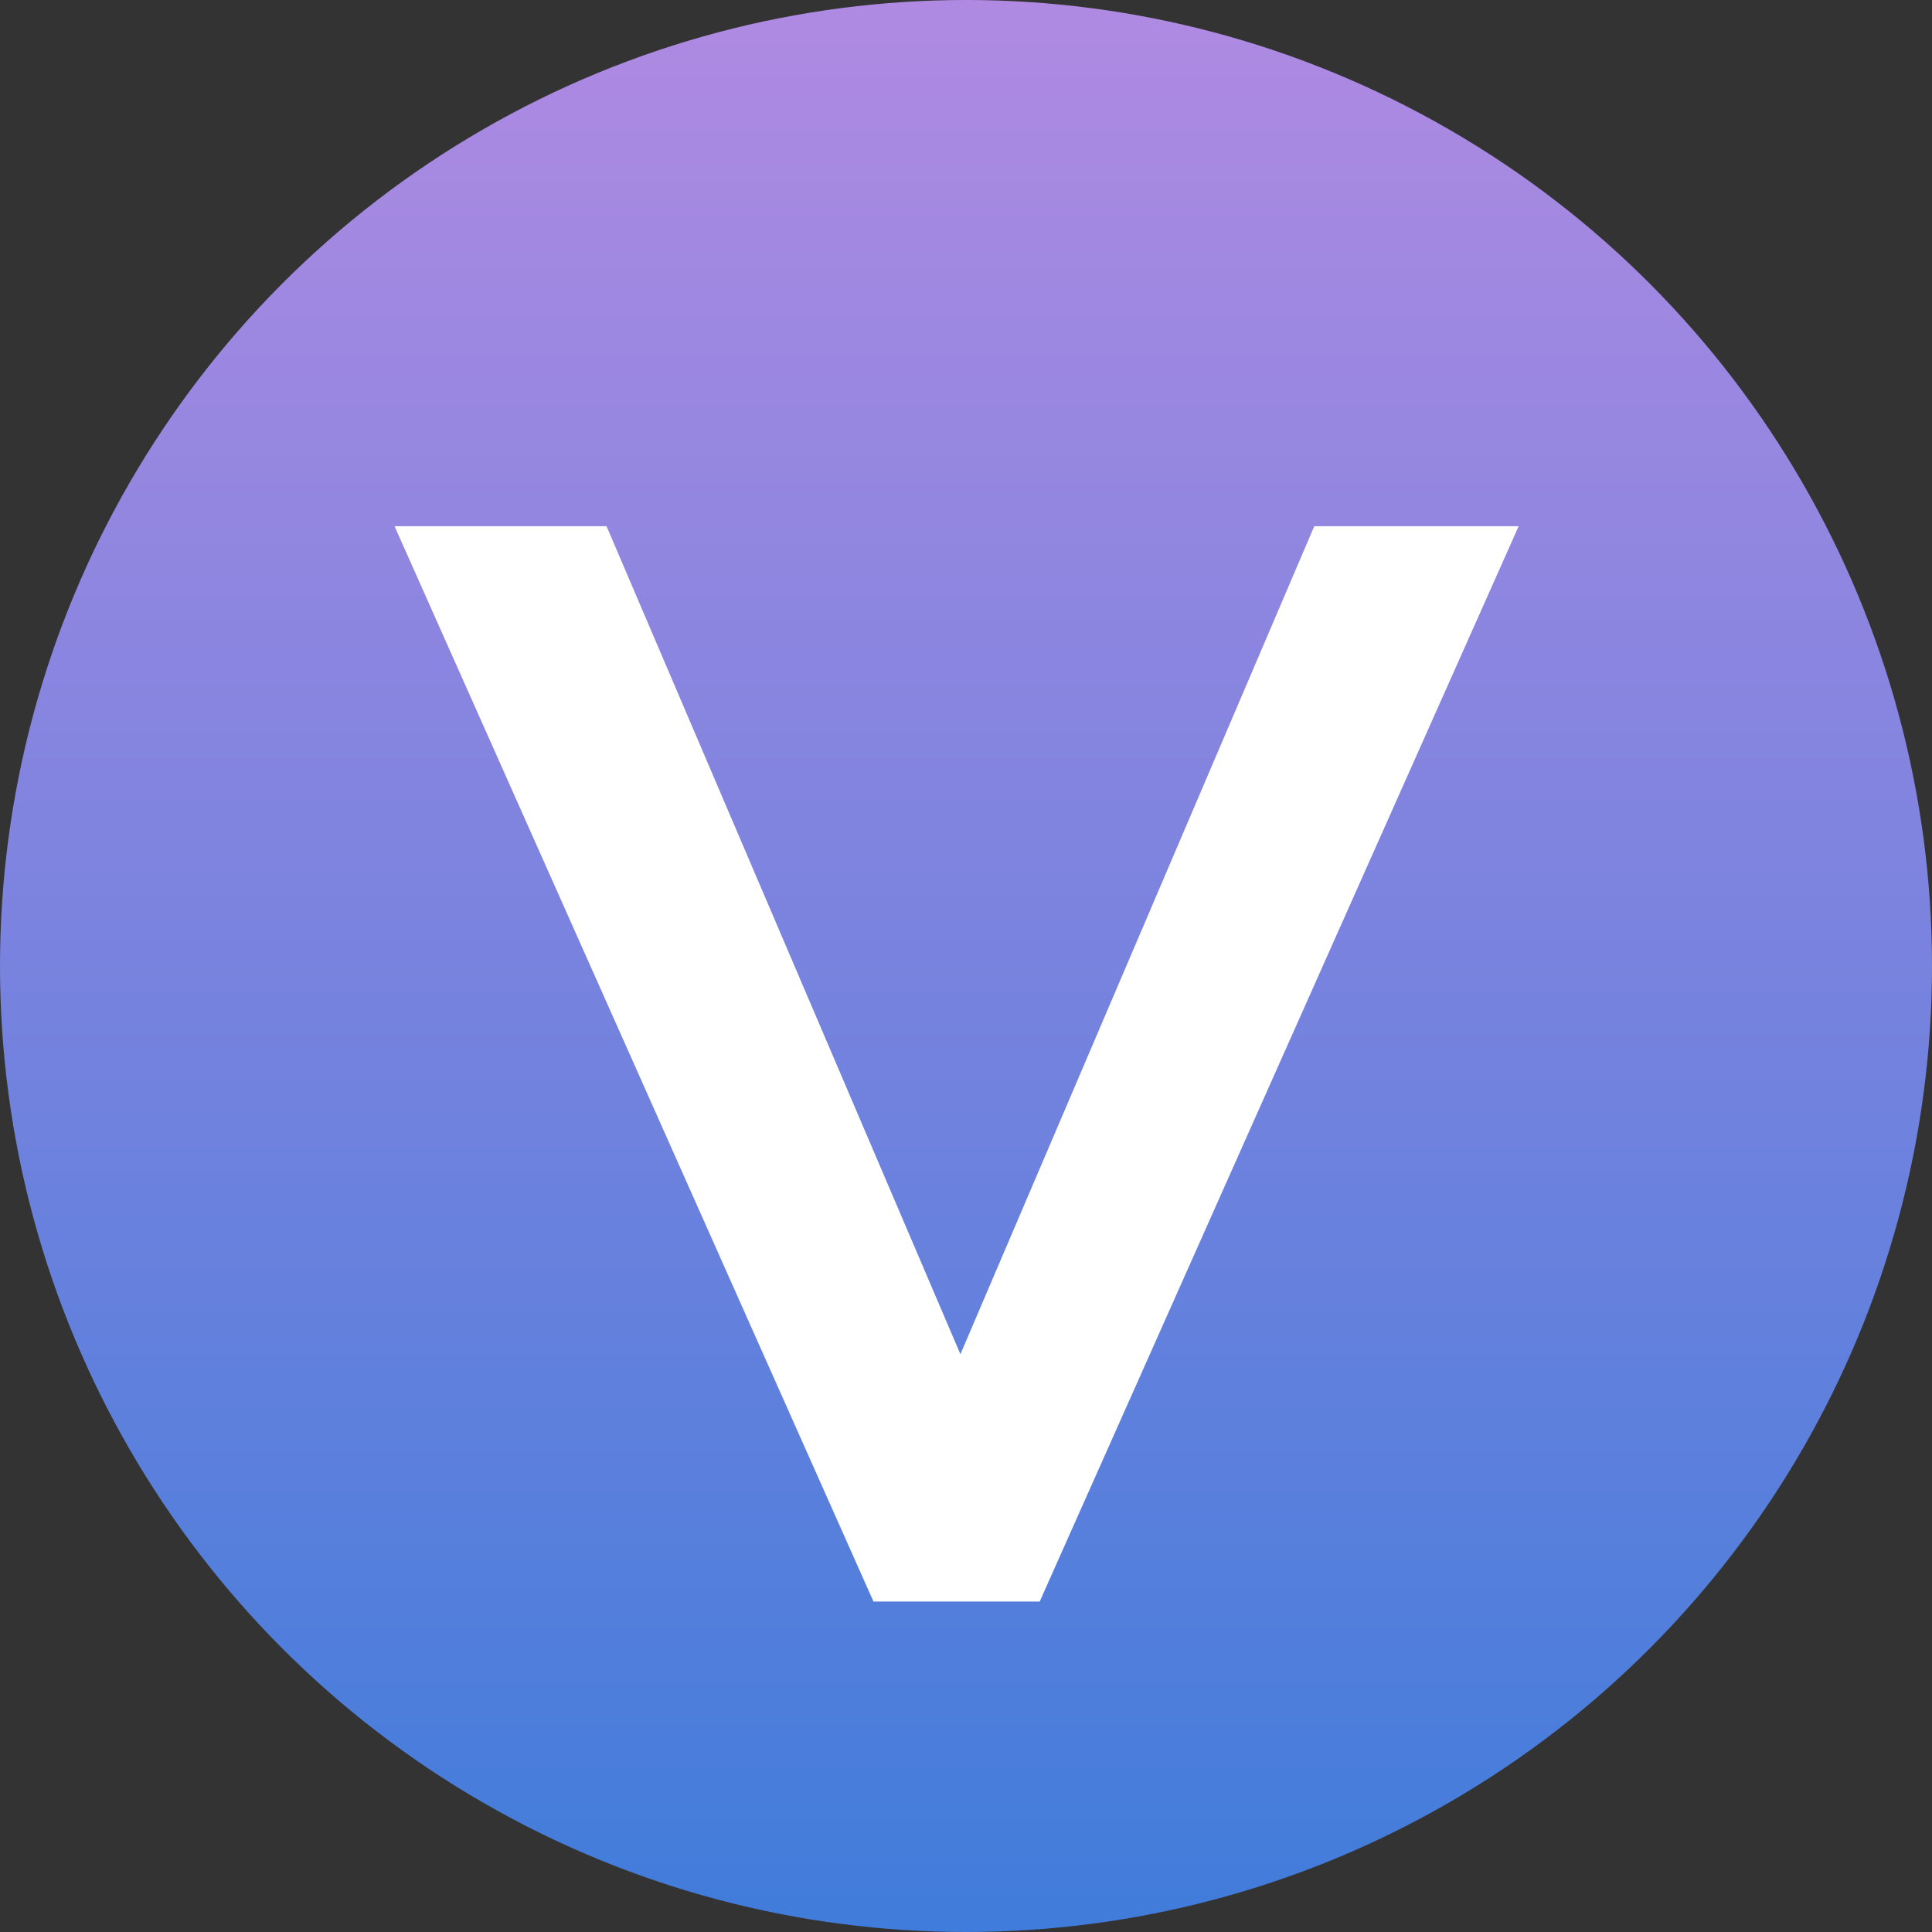 <?xml version="1.0" encoding="UTF-8"?>
<svg xmlns="http://www.w3.org/2000/svg" width="152" height="152" fill="none" viewBox="0 0 152 152">
  <rect x="0" y="0" width="152" height="152" fill="#333333" stroke="none"/>
  <circle cx="76" cy="76" r="76" fill="url(#a)"></circle>
  <path fill="#fff" d="M68.72 126 31.04 41.4h16.68l30.36 71.04h-5.04L103.4 41.4h16.08L81.8 126H68.72Z"></path>
  <defs>
    <linearGradient id="a" x1="76" x2="76" y1="0" y2="152" gradientUnits="userSpaceOnUse">
      <stop stop-color="#B08AE2"></stop>
      <stop offset="1" stop-color="#407CDB"></stop>
    </linearGradient>
  </defs>
</svg>
